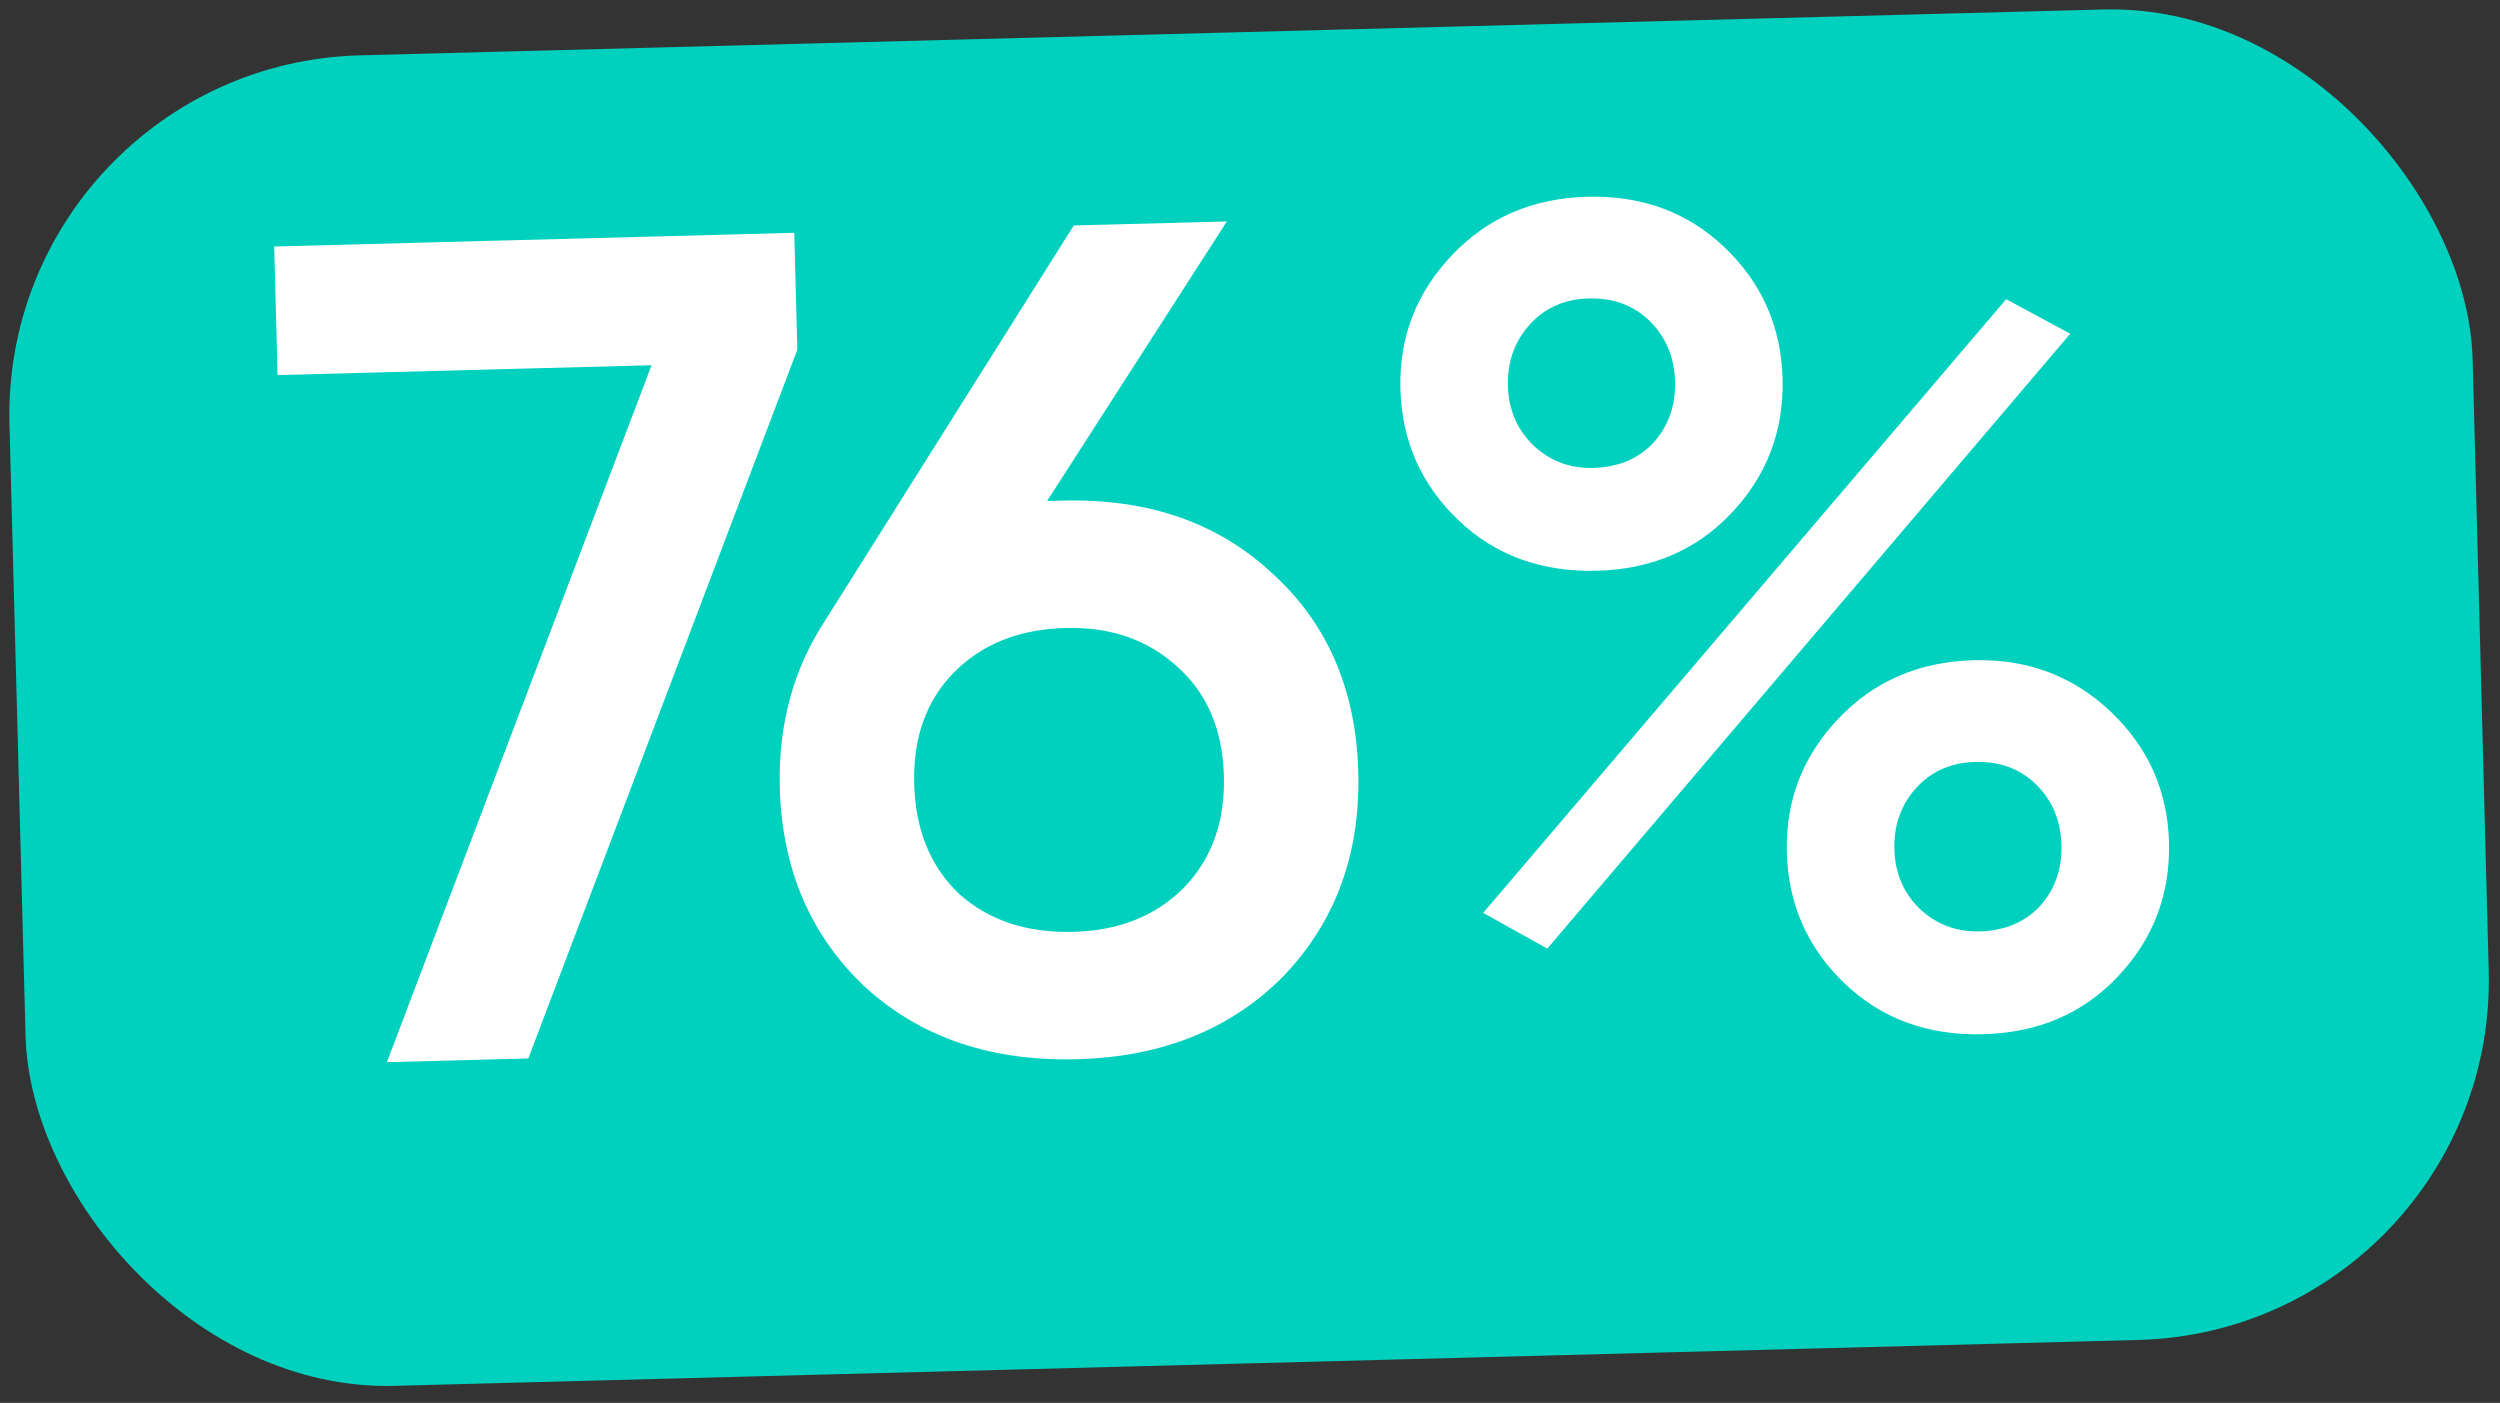 <?xml version="1.0" encoding="UTF-8"?> <svg xmlns="http://www.w3.org/2000/svg" width="139" height="78" viewBox="0 0 139 78" fill="none"><rect x="0" y="0" width="139" height="78" fill="#333333" stroke="none"/> <rect y="3.604" width="137" height="74" rx="20" transform="rotate(-1.507 0 3.604)" fill="#00D1BE"></rect> <path d="M15.434 20.854L15.246 13.706L44.161 12.945L44.332 19.443L29.373 58.85L21.511 59.057L36.227 20.307L15.434 20.854ZM58.218 27.856L59.063 27.834C63.828 27.708 67.722 29.058 70.743 31.883C73.808 34.663 75.4 38.349 75.521 42.941C75.641 47.489 74.245 51.276 71.333 54.3C68.42 57.238 64.602 58.769 59.88 58.893C55.115 59.018 51.201 57.691 48.136 54.91C45.07 52.043 43.477 48.336 43.357 43.787C43.266 40.322 44.095 37.244 45.845 34.554L59.701 12.537L68.213 12.312L58.218 27.856ZM59.694 51.81C62.206 51.744 64.244 50.932 65.807 49.374C67.369 47.772 68.116 45.693 68.049 43.138C67.981 40.582 67.126 38.567 65.484 37.093C63.84 35.576 61.762 34.85 59.249 34.916C56.65 34.984 54.57 35.819 53.008 37.421C51.489 38.978 50.762 41.035 50.83 43.591C50.897 46.146 51.731 48.184 53.331 49.702C54.974 51.176 57.095 51.879 59.694 51.81ZM95.862 13.731C97.951 15.713 99.034 18.155 99.111 21.058C99.187 23.96 98.234 26.456 96.252 28.546C94.311 30.591 91.825 31.653 88.793 31.733C85.717 31.814 83.157 30.884 81.112 28.944C79.022 26.962 77.939 24.519 77.863 21.617C77.788 18.758 78.741 16.284 80.724 14.194C82.706 12.104 85.213 11.02 88.246 10.94C91.278 10.86 93.817 11.79 95.862 13.731ZM88.578 26.017C89.964 25.98 91.079 25.517 91.922 24.628C92.765 23.696 93.168 22.558 93.133 21.215C93.097 19.872 92.635 18.757 91.744 17.87C90.854 16.983 89.716 16.558 88.33 16.595C86.987 16.63 85.894 17.114 85.052 18.047C84.209 18.979 83.806 20.117 83.841 21.46C83.875 22.759 84.337 23.852 85.228 24.739C86.161 25.625 87.278 26.051 88.578 26.017ZM86.03 52.743L82.466 50.756L111.544 16.634L115.105 18.556L86.03 52.743ZM110.278 57.502C107.203 57.583 104.642 56.653 102.597 54.713C100.508 52.73 99.425 50.288 99.348 47.386C99.273 44.527 100.227 42.052 102.209 39.963C104.191 37.873 106.699 36.789 109.731 36.709C112.72 36.63 115.259 37.582 117.349 39.564C119.438 41.547 120.521 43.968 120.596 46.827C120.672 49.729 119.719 52.225 117.737 54.314C115.797 56.359 113.311 57.422 110.278 57.502ZM110.063 51.785C111.449 51.749 112.564 51.286 113.407 50.397C114.25 49.464 114.653 48.327 114.618 46.984C114.583 45.641 114.12 44.526 113.23 43.639C112.339 42.752 111.201 42.327 109.815 42.364C108.472 42.399 107.379 42.883 106.537 43.815C105.694 44.748 105.291 45.885 105.326 47.228C105.36 48.528 105.823 49.621 106.713 50.508C107.647 51.394 108.763 51.819 110.063 51.785Z" fill="white"></path> </svg> 